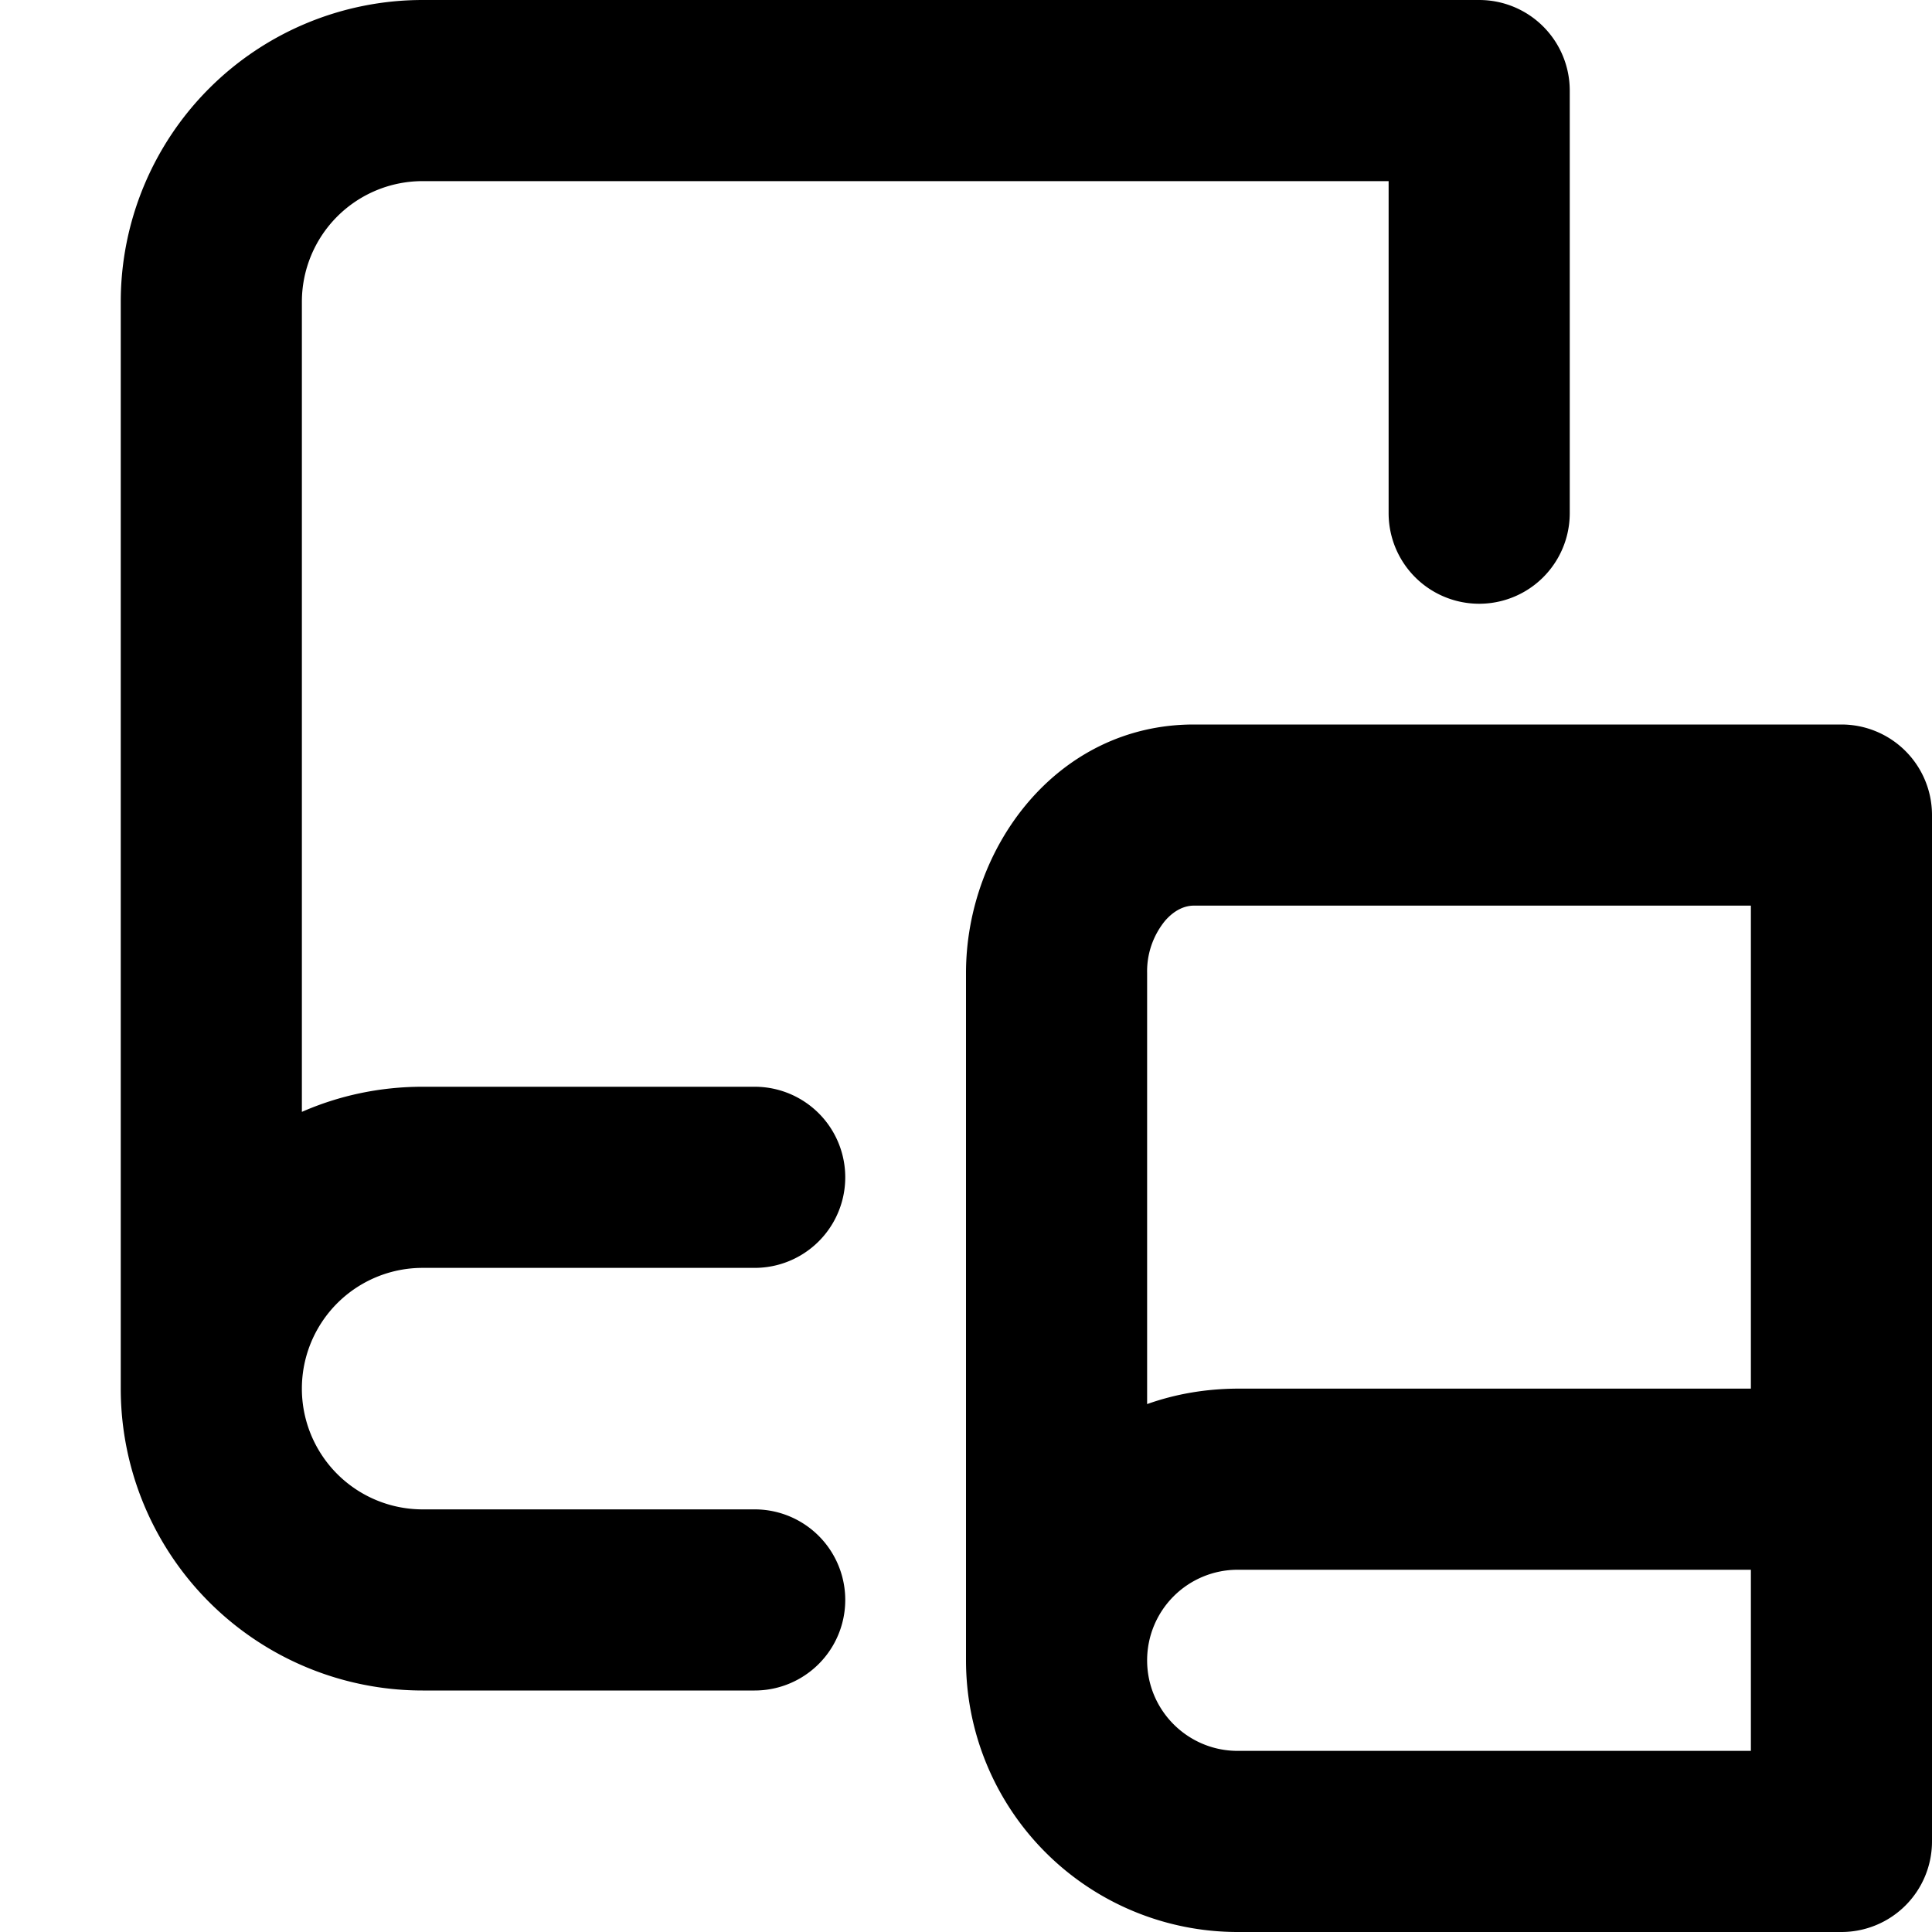 <svg xmlns="http://www.w3.org/2000/svg" viewBox="0 0 16 16"><path d="M3.5 0A2.5 2.5 0 0 0 1 2.5v9A2.5 2.5 0 0 0 3.5 14h2.75a.75.75 0 0 0 0-1.5H3.5a1 1 0 0 1 0-2h2.75a.75.75 0 0 0 0-1.5H3.5c-.356 0-.694.074-1 .208V2.5a1 1 0 0 1 1-1h8v2.75a.75.75 0 0 0 1.5 0V.75a.75.75 0 0 0-.75-.75z"/><path d="M8 8.058C8 7.023 8.75 6 9.887 6h5.363a.75.75 0 0 1 .75.75v8.5a.75.75 0 0 1-.75.75h-5A2.25 2.25 0 0 1 8 13.75Zm6.5 3.442v-4H9.887c-.07 0-.156.031-.238.125a.66.66 0 0 0-.149.433v3.57q.354-.126.75-.128Zm-5 2.25c0 .414.336.75.75.75h4.25V13h-4.25a.75.75 0 0 0-.75.75"/></svg>